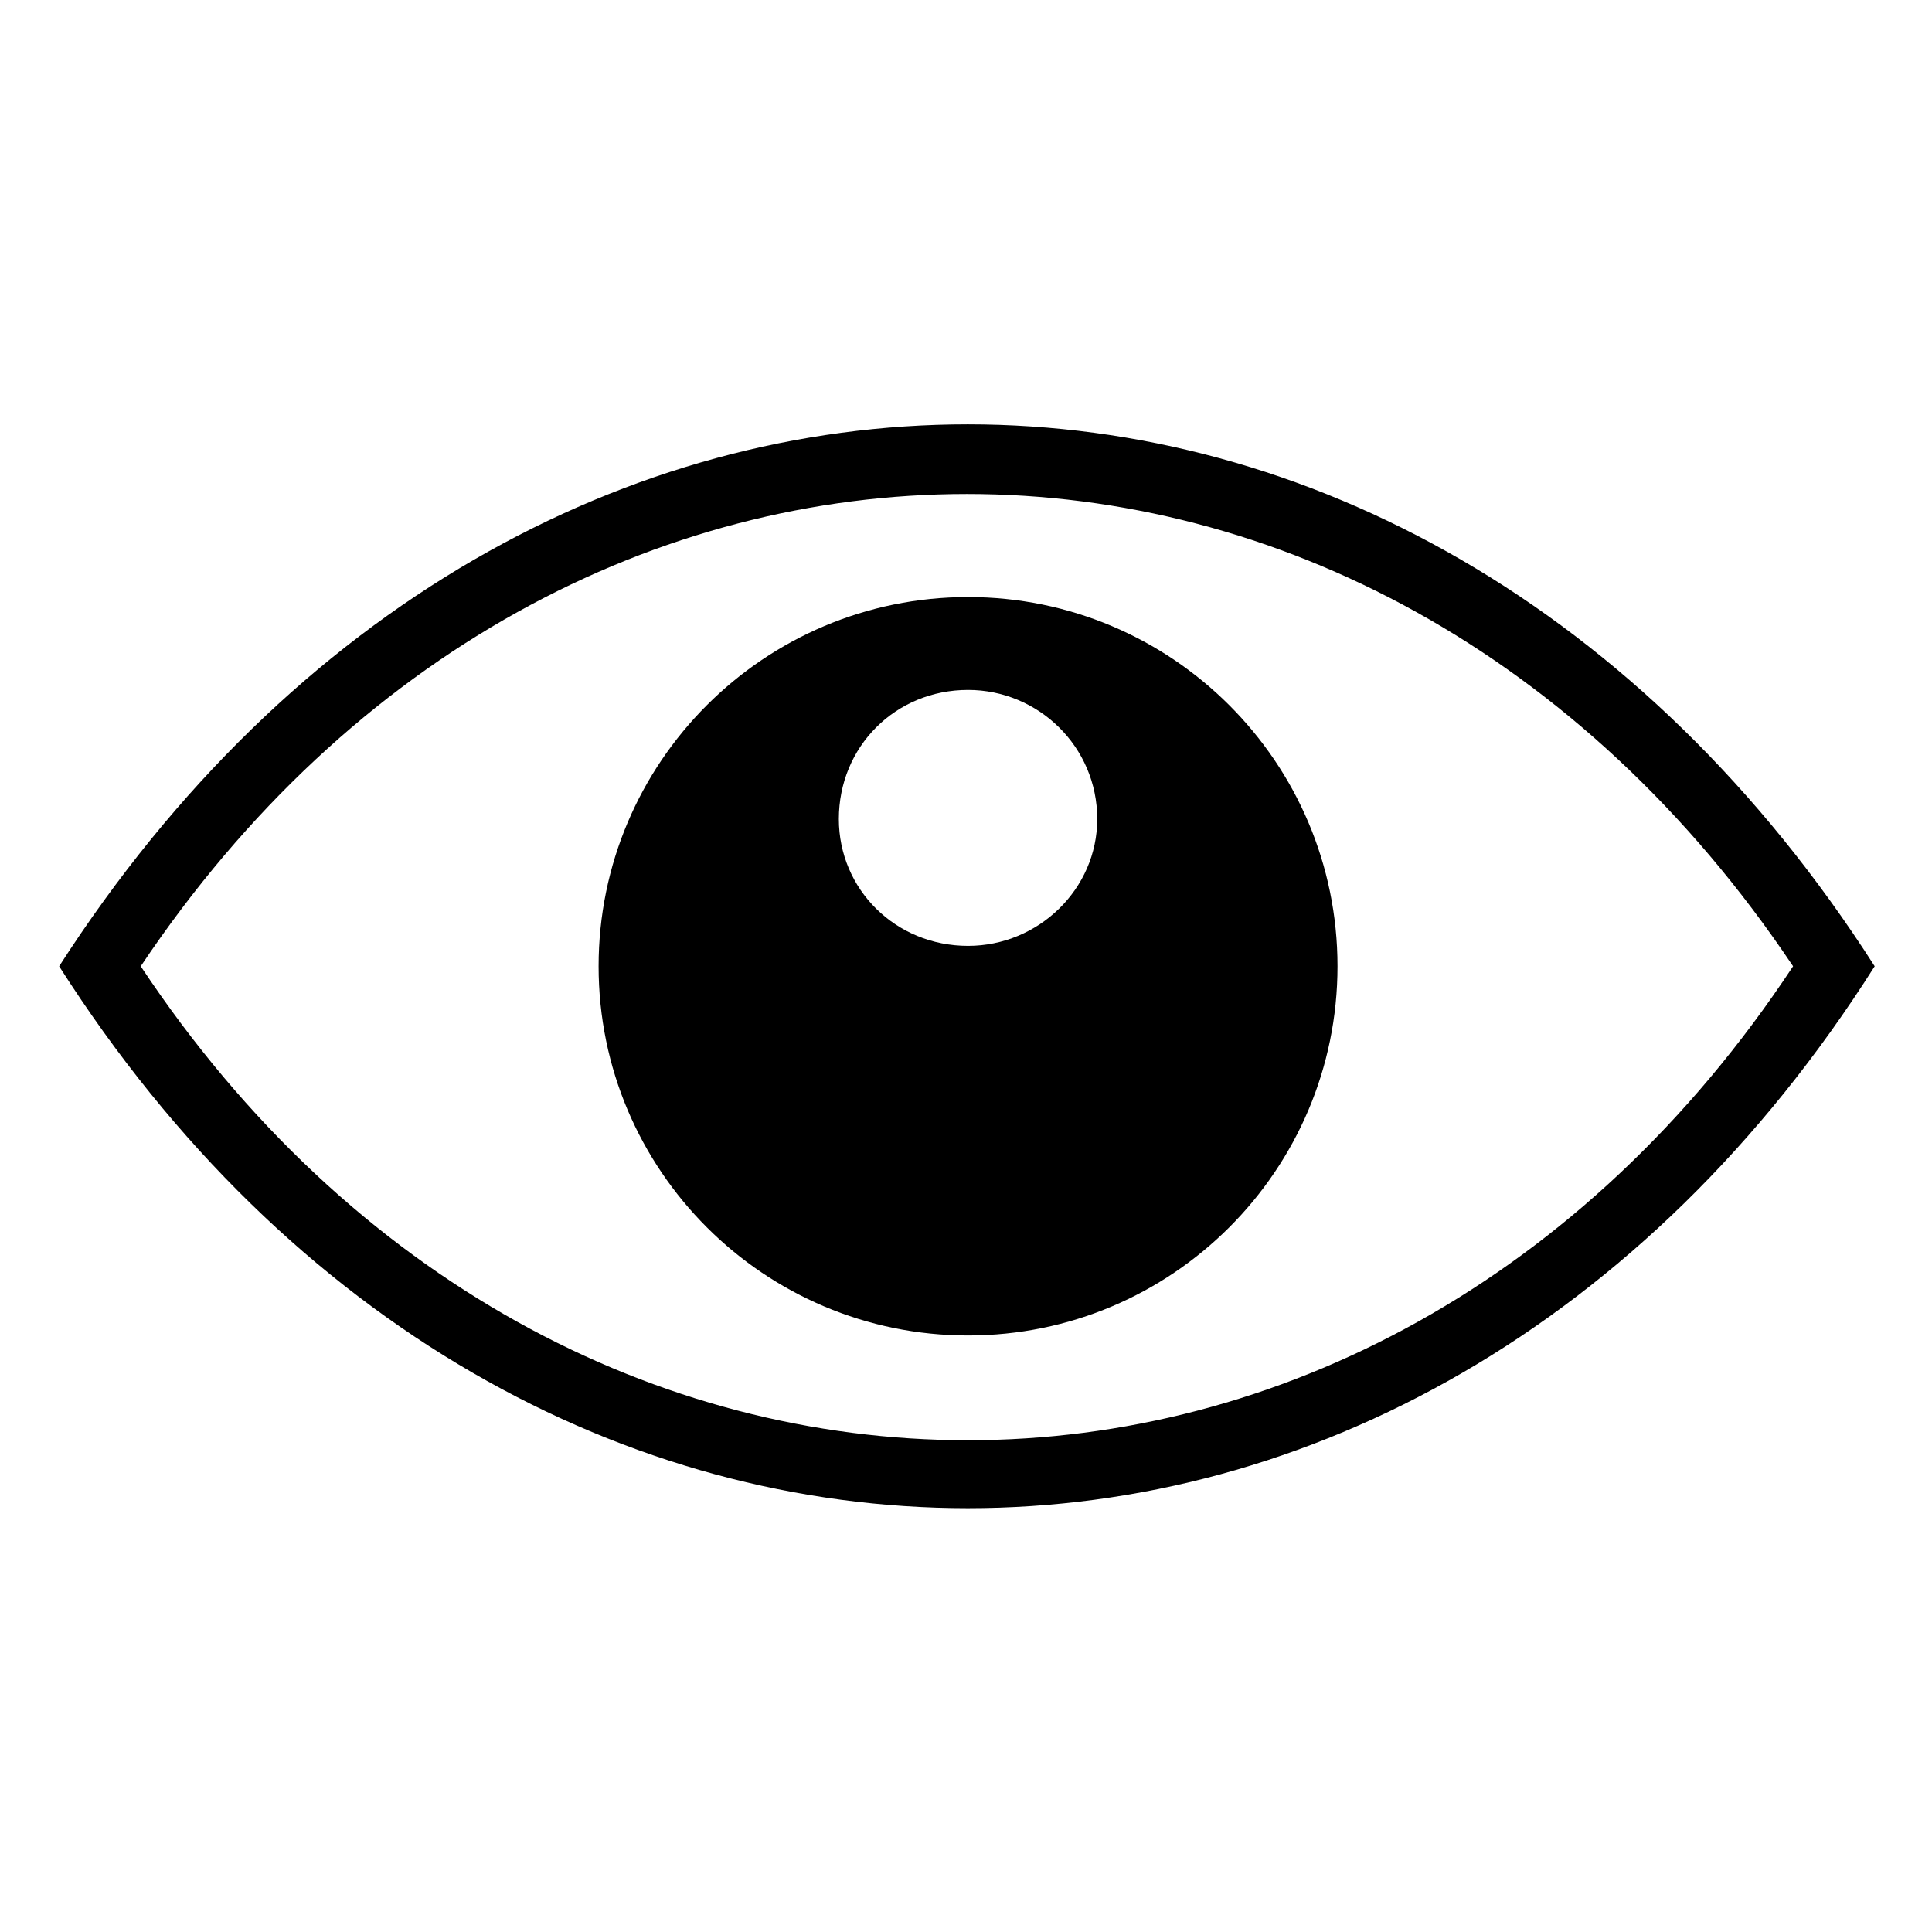 <?xml version="1.0" encoding="UTF-8"?>
<svg xmlns="http://www.w3.org/2000/svg" xmlns:xlink="http://www.w3.org/1999/xlink" width="500" zoomAndPan="magnify" viewBox="0 0 375 375" height="500" preserveAspectRatio="xMidYMid meet" version="1.0">
  <defs>
    <clipPath id="dbb0986ca8">
      <path d="M 11.426 82 L 363.926 82 L 363.926 293 L 11.426 293 Z M 11.426 82 " clip-rule="nonzero"></path>
    </clipPath>
  </defs>
  <path fill="#000000" d="M 187.898 115.887 C 227.492 115.887 259.609 147.984 259.609 187.551 C 259.609 227.121 227.492 259.215 187.898 259.215 C 148.301 259.215 116.188 227.121 116.188 187.551 C 116.188 147.984 148.301 115.887 187.898 115.887 Z M 187.898 133.914 C 201.535 133.914 212.973 144.906 212.973 158.973 C 212.973 172.602 201.535 183.594 187.898 183.594 C 173.82 183.594 162.82 172.602 162.82 158.973 C 162.82 144.906 173.82 133.914 187.898 133.914 Z M 187.898 133.914 " fill-opacity="1" fill-rule="evenodd"></path>
  <g clip-path="url(#dbb0986ca8)">
    <path fill="#000000" d="M 11.48 187.551 C 100.789 327.801 275.004 327.801 363.875 187.551 C 274.125 47.301 101.668 47.301 11.48 187.551 Z M 27.316 187.551 C 108.707 310.215 267.086 310.215 348.035 187.551 C 266.207 65.328 109.148 65.328 27.316 187.551 Z M 27.316 187.551 " fill-opacity="1" fill-rule="evenodd"></path>
  </g>
</svg>
